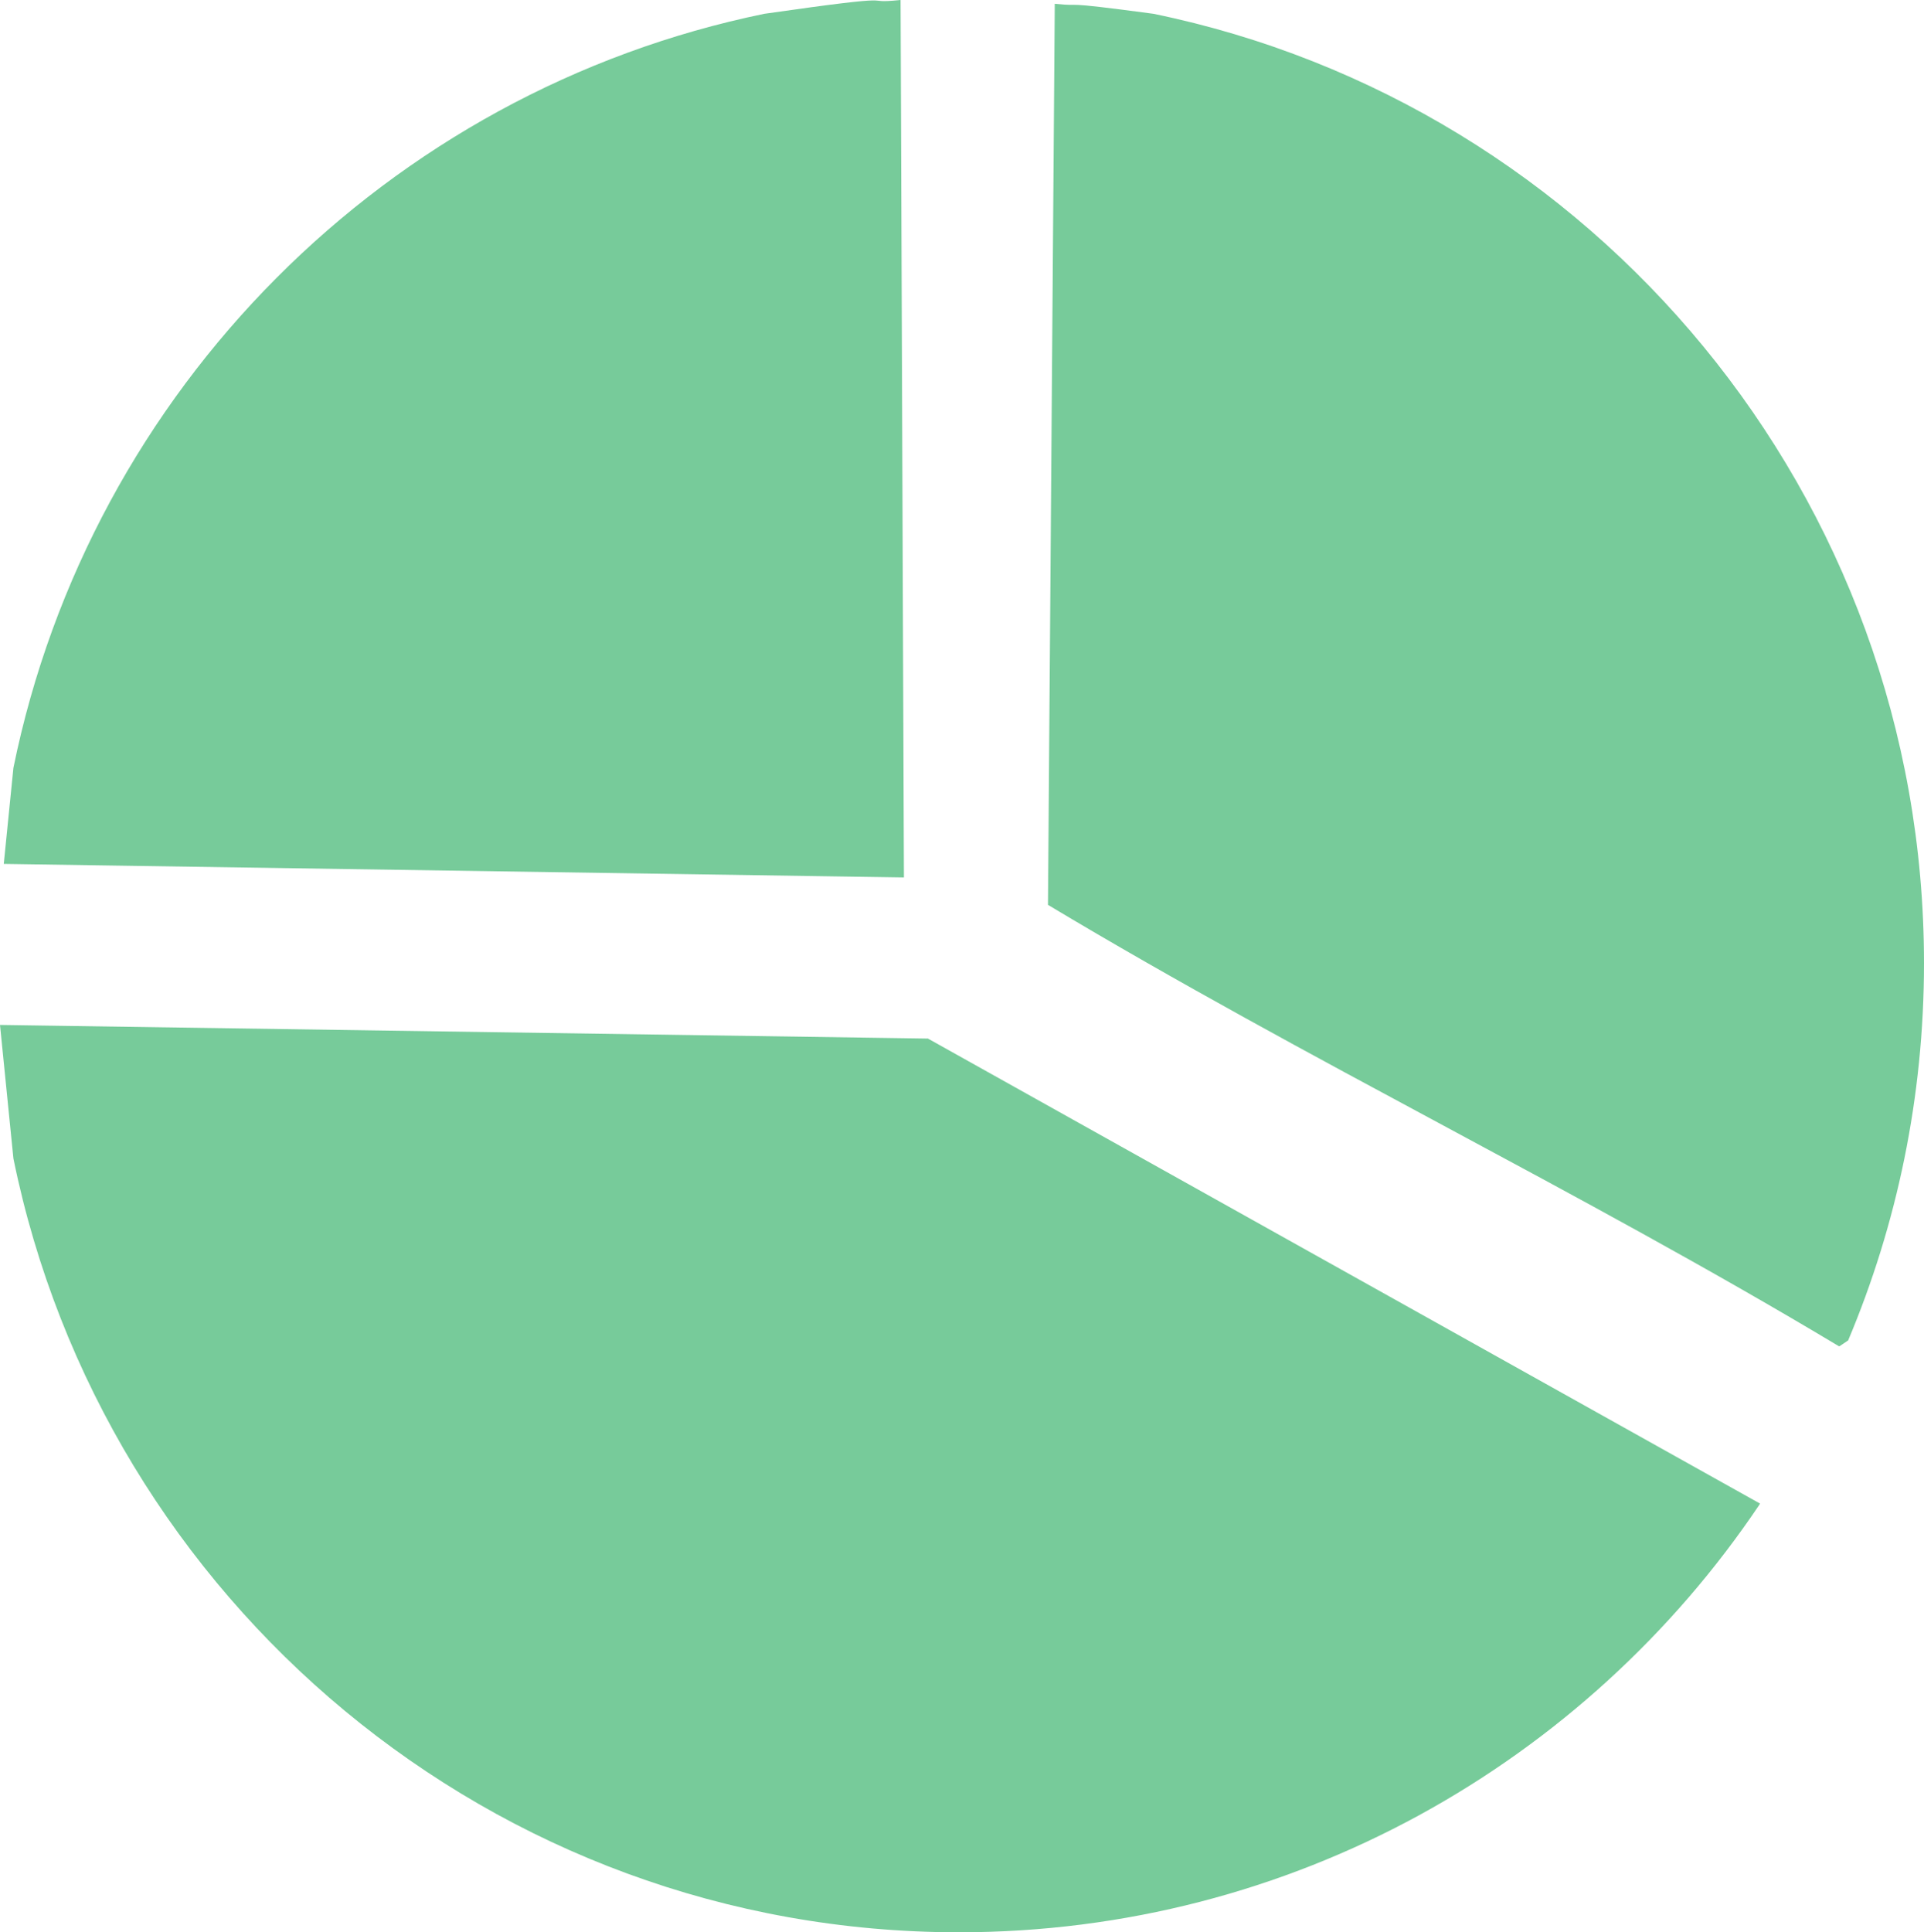 <svg width="482" height="484" xmlns="http://www.w3.org/2000/svg" xmlns:xlink="http://www.w3.org/1999/xlink" xml:space="preserve" overflow="hidden"><defs><clipPath id="clip0"><rect x="955" y="634" width="482" height="484"/></clipPath></defs><g clip-path="url(#clip0)" transform="translate(-955 -634)"><path d="M955 890.726 1187.47 894.142 1395.91 1010.61 1395.71 1010.98C1352.26 1075.55 1278.68 1118 1195.22 1118 1078.39 1118 980.904 1034.79 958.359 924.181L955 890.726ZM1219.24 634.951C1227.47 635.785 1218.52 634.042 1243.95 637.453 1354.12 660.087 1437 757.957 1437 875.26 1437 908.776 1430.23 940.705 1418 969.746L1415.76 971.249C1350.45 932.093 1282.85 899.807 1217.54 860.651 1218.11 785.418 1218.67 710.185 1219.24 634.951ZM1180.61 634C1180.75 669.762 1180.88 705.523 1181.02 741.285 1181.16 778.998 1181.31 816.712 1181.45 853.781L955.944 850.393 958.359 826.34C977.683 731.529 1052.06 656.854 1146.5 637.453 1184.51 632.008 1169.24 635.151 1180.61 634Z" fill="#77CB9A" fill-rule="evenodd"/></g></svg>